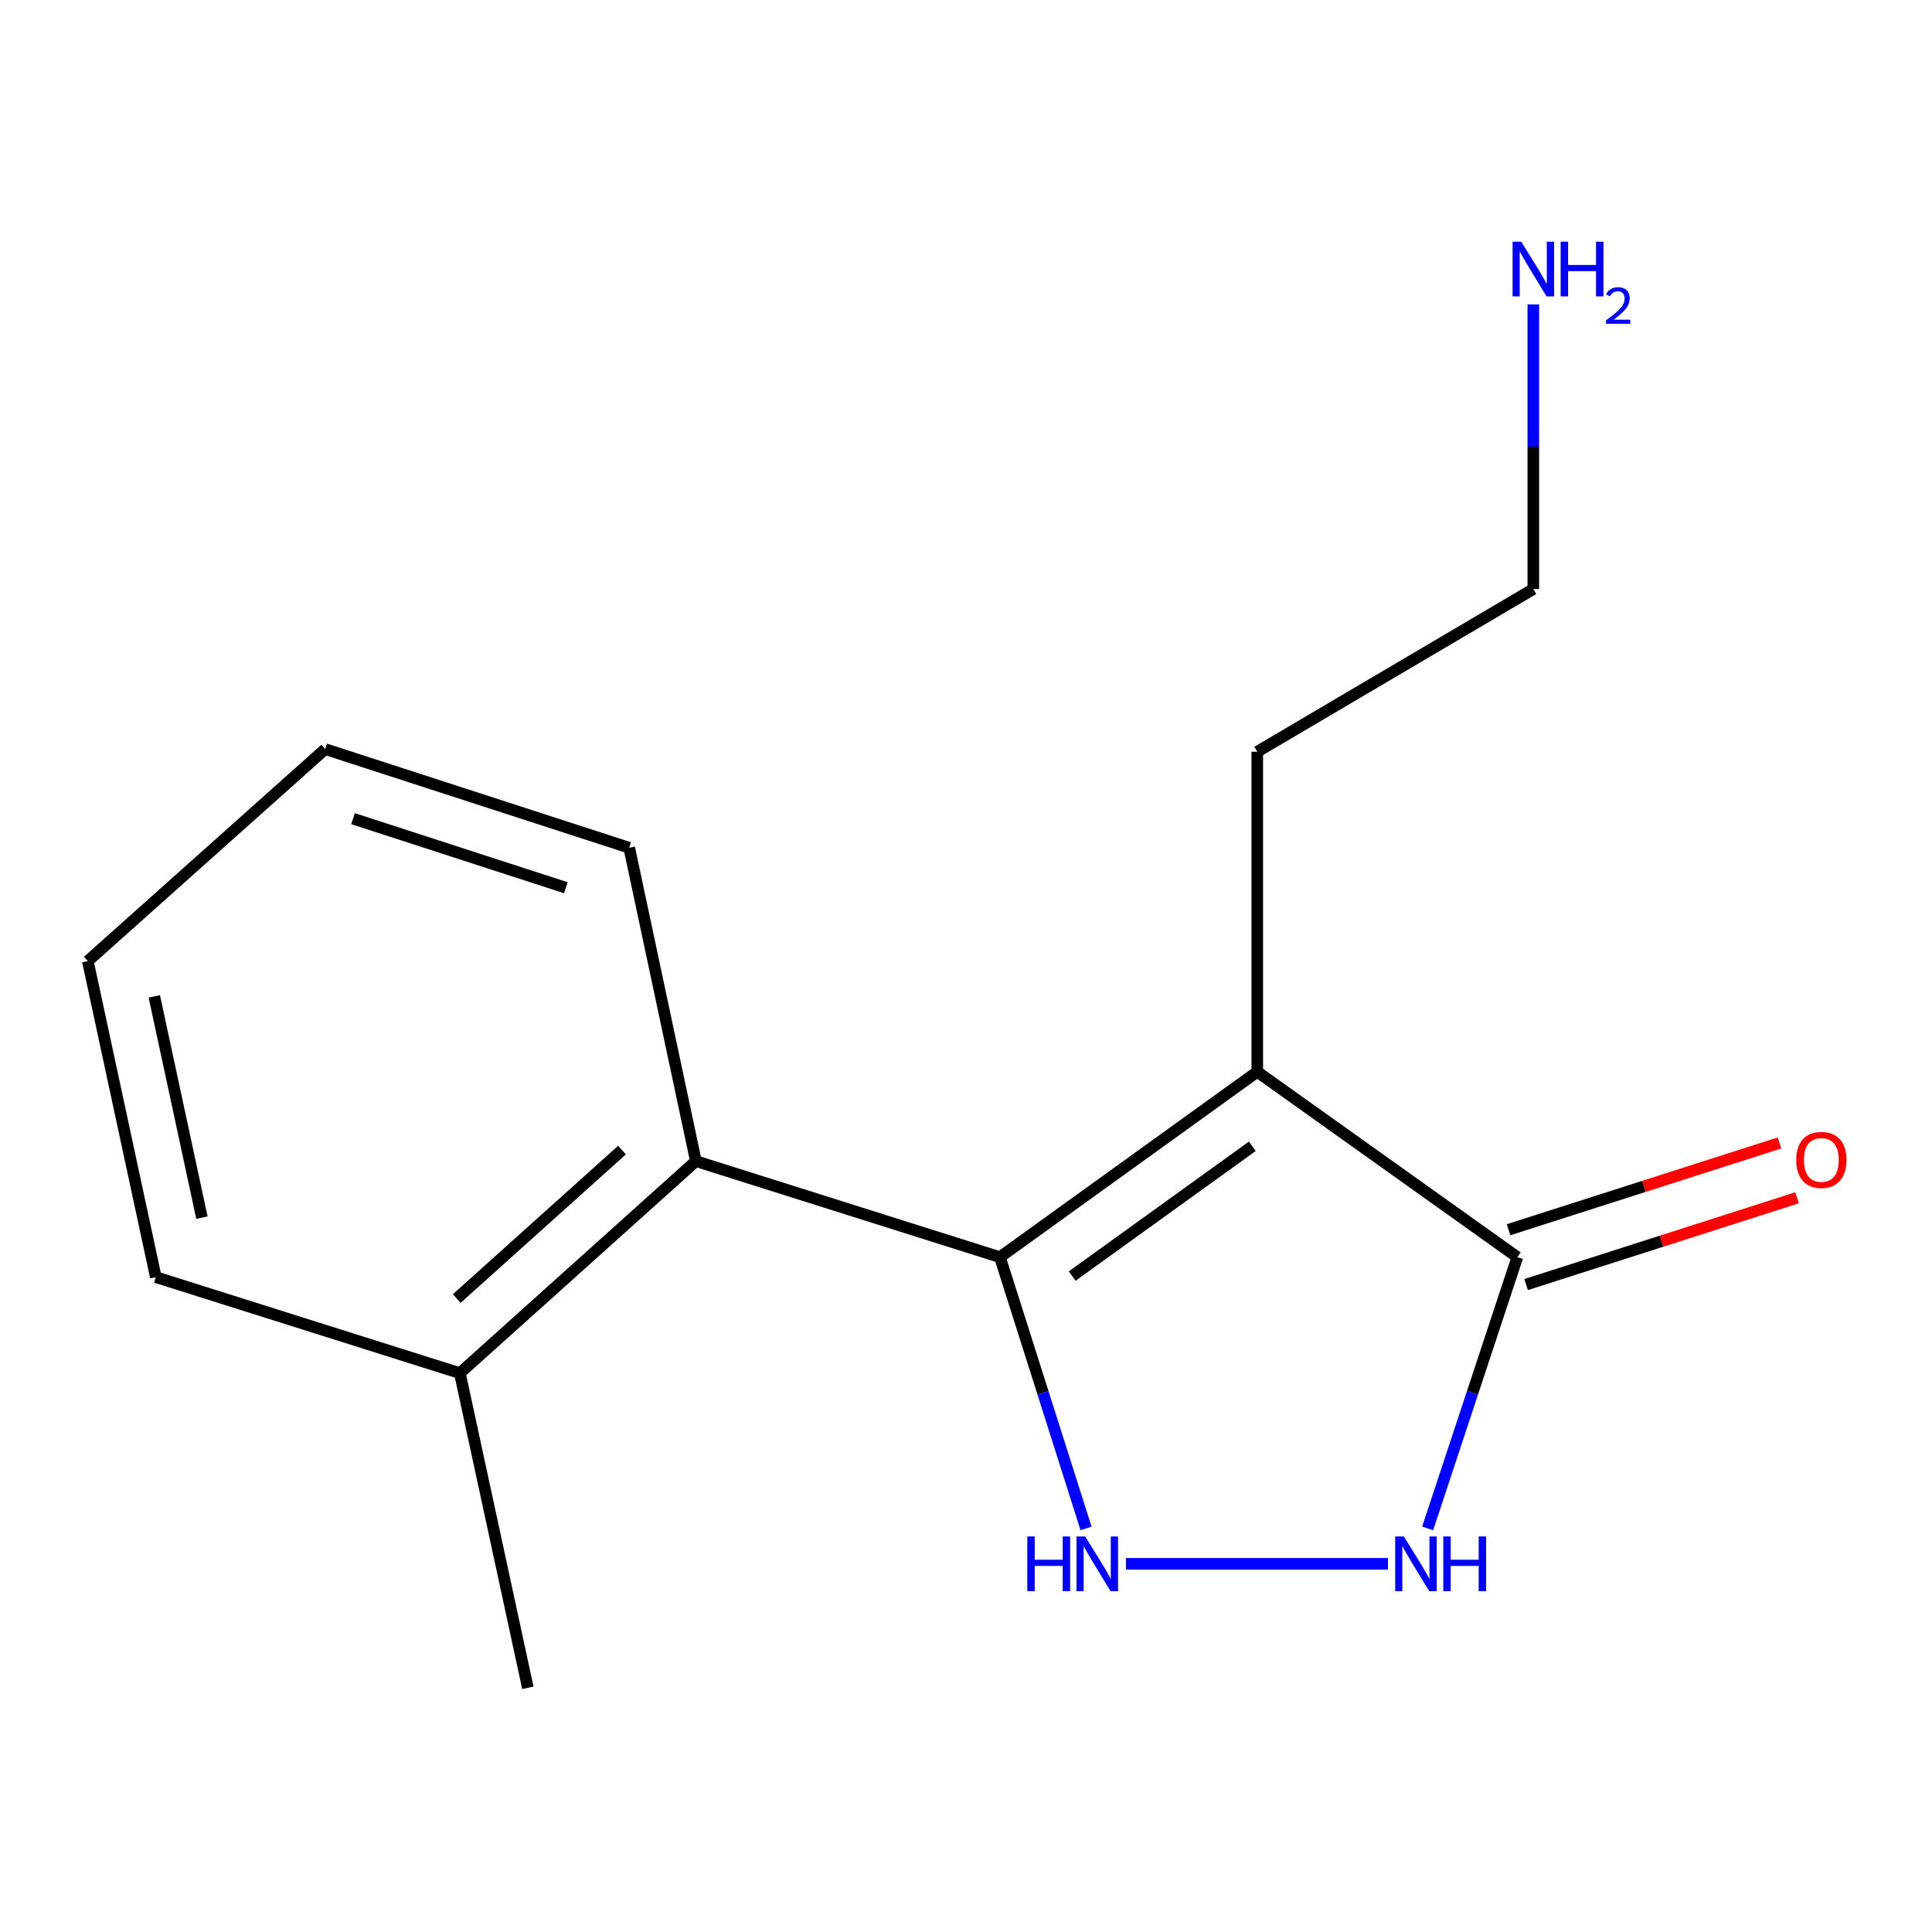 <?xml version='1.0' encoding='iso-8859-1'?>
<svg version='1.1' baseProfile='full'
              xmlns='http://www.w3.org/2000/svg'
                      xmlns:rdkit='http://www.rdkit.org/xml'
                      xmlns:xlink='http://www.w3.org/1999/xlink'
                  xml:space='preserve'
width='1000px' height='1000px' viewBox='0 0 1000 1000'>
<!-- END OF HEADER -->
<rect style='opacity:1.0;fill:#FFFFFF;stroke:none' width='1000' height='1000' x='0' y='0'> </rect>
<path class='bond-0' d='M 517.554,650.699 L 650.757,554.75' style='fill:none;fill-rule:evenodd;stroke:#000000;stroke-width:6px;stroke-linecap:butt;stroke-linejoin:miter;stroke-opacity:1' />
<path class='bond-0' d='M 554.953,660.489 L 648.196,593.325' style='fill:none;fill-rule:evenodd;stroke:#000000;stroke-width:6px;stroke-linecap:butt;stroke-linejoin:miter;stroke-opacity:1' />
<path class='bond-1' d='M 517.554,650.699 L 539.845,720.905' style='fill:none;fill-rule:evenodd;stroke:#000000;stroke-width:6px;stroke-linecap:butt;stroke-linejoin:miter;stroke-opacity:1' />
<path class='bond-1' d='M 539.845,720.905 L 562.136,791.111' style='fill:none;fill-rule:evenodd;stroke:#0000FF;stroke-width:6px;stroke-linecap:butt;stroke-linejoin:miter;stroke-opacity:1' />
<path class='bond-4' d='M 517.554,650.699 L 360.193,600.994' style='fill:none;fill-rule:evenodd;stroke:#000000;stroke-width:6px;stroke-linecap:butt;stroke-linejoin:miter;stroke-opacity:1' />
<path class='bond-2' d='M 650.757,554.75 L 785.368,650.699' style='fill:none;fill-rule:evenodd;stroke:#000000;stroke-width:6px;stroke-linecap:butt;stroke-linejoin:miter;stroke-opacity:1' />
<path class='bond-7' d='M 650.757,554.75 L 650.757,389.094' style='fill:none;fill-rule:evenodd;stroke:#000000;stroke-width:6px;stroke-linecap:butt;stroke-linejoin:miter;stroke-opacity:1' />
<path class='bond-3' d='M 582.818,809.434 L 718.406,809.434' style='fill:none;fill-rule:evenodd;stroke:#0000FF;stroke-width:6px;stroke-linecap:butt;stroke-linejoin:miter;stroke-opacity:1' />
<path class='bond-5' d='M 789.914,664.891 L 860.029,642.434' style='fill:none;fill-rule:evenodd;stroke:#000000;stroke-width:6px;stroke-linecap:butt;stroke-linejoin:miter;stroke-opacity:1' />
<path class='bond-5' d='M 860.029,642.434 L 930.144,619.977' style='fill:none;fill-rule:evenodd;stroke:#FF0000;stroke-width:6px;stroke-linecap:butt;stroke-linejoin:miter;stroke-opacity:1' />
<path class='bond-5' d='M 780.823,636.508 L 850.938,614.051' style='fill:none;fill-rule:evenodd;stroke:#000000;stroke-width:6px;stroke-linecap:butt;stroke-linejoin:miter;stroke-opacity:1' />
<path class='bond-5' d='M 850.938,614.051 L 921.053,591.594' style='fill:none;fill-rule:evenodd;stroke:#FF0000;stroke-width:6px;stroke-linecap:butt;stroke-linejoin:miter;stroke-opacity:1' />
<path class='bond-15' d='M 785.368,650.699 L 762.164,720.897' style='fill:none;fill-rule:evenodd;stroke:#000000;stroke-width:6px;stroke-linecap:butt;stroke-linejoin:miter;stroke-opacity:1' />
<path class='bond-15' d='M 762.164,720.897 L 738.96,791.095' style='fill:none;fill-rule:evenodd;stroke:#0000FF;stroke-width:6px;stroke-linecap:butt;stroke-linejoin:miter;stroke-opacity:1' />
<path class='bond-6' d='M 360.193,600.994 L 238.016,710.736' style='fill:none;fill-rule:evenodd;stroke:#000000;stroke-width:6px;stroke-linecap:butt;stroke-linejoin:miter;stroke-opacity:1' />
<path class='bond-6' d='M 321.951,595.283 L 236.427,672.103' style='fill:none;fill-rule:evenodd;stroke:#000000;stroke-width:6px;stroke-linecap:butt;stroke-linejoin:miter;stroke-opacity:1' />
<path class='bond-9' d='M 360.193,600.994 L 325.687,438.799' style='fill:none;fill-rule:evenodd;stroke:#000000;stroke-width:6px;stroke-linecap:butt;stroke-linejoin:miter;stroke-opacity:1' />
<path class='bond-10' d='M 238.016,710.736 L 273.217,873.611' style='fill:none;fill-rule:evenodd;stroke:#000000;stroke-width:6px;stroke-linecap:butt;stroke-linejoin:miter;stroke-opacity:1' />
<path class='bond-12' d='M 238.016,710.736 L 80.655,661.048' style='fill:none;fill-rule:evenodd;stroke:#000000;stroke-width:6px;stroke-linecap:butt;stroke-linejoin:miter;stroke-opacity:1' />
<path class='bond-11' d='M 650.757,389.094 L 793.647,304.899' style='fill:none;fill-rule:evenodd;stroke:#000000;stroke-width:6px;stroke-linecap:butt;stroke-linejoin:miter;stroke-opacity:1' />
<path class='bond-8' d='M 793.647,157.561 L 793.647,231.23' style='fill:none;fill-rule:evenodd;stroke:#0000FF;stroke-width:6px;stroke-linecap:butt;stroke-linejoin:miter;stroke-opacity:1' />
<path class='bond-8' d='M 793.647,231.23 L 793.647,304.899' style='fill:none;fill-rule:evenodd;stroke:#000000;stroke-width:6px;stroke-linecap:butt;stroke-linejoin:miter;stroke-opacity:1' />
<path class='bond-13' d='M 325.687,438.799 L 168.326,387.736' style='fill:none;fill-rule:evenodd;stroke:#000000;stroke-width:6px;stroke-linecap:butt;stroke-linejoin:miter;stroke-opacity:1' />
<path class='bond-13' d='M 292.884,459.487 L 182.732,423.743' style='fill:none;fill-rule:evenodd;stroke:#000000;stroke-width:6px;stroke-linecap:butt;stroke-linejoin:miter;stroke-opacity:1' />
<path class='bond-16' d='M 80.655,661.048 L 45.455,497.461' style='fill:none;fill-rule:evenodd;stroke:#000000;stroke-width:6px;stroke-linecap:butt;stroke-linejoin:miter;stroke-opacity:1' />
<path class='bond-16' d='M 104.512,630.24 L 79.871,515.73' style='fill:none;fill-rule:evenodd;stroke:#000000;stroke-width:6px;stroke-linecap:butt;stroke-linejoin:miter;stroke-opacity:1' />
<path class='bond-14' d='M 168.326,387.736 L 45.455,497.461' style='fill:none;fill-rule:evenodd;stroke:#000000;stroke-width:6px;stroke-linecap:butt;stroke-linejoin:miter;stroke-opacity:1' />
<path  class='atom-2' d='M 531.734 795.274
L 535.574 795.274
L 535.574 807.314
L 550.054 807.314
L 550.054 795.274
L 553.894 795.274
L 553.894 823.594
L 550.054 823.594
L 550.054 810.514
L 535.574 810.514
L 535.574 823.594
L 531.734 823.594
L 531.734 795.274
' fill='#0000FF'/>
<path  class='atom-2' d='M 561.694 795.274
L 570.974 810.274
Q 571.894 811.754, 573.374 814.434
Q 574.854 817.114, 574.934 817.274
L 574.934 795.274
L 578.694 795.274
L 578.694 823.594
L 574.814 823.594
L 564.854 807.194
Q 563.694 805.274, 562.454 803.074
Q 561.254 800.874, 560.894 800.194
L 560.894 823.594
L 557.214 823.594
L 557.214 795.274
L 561.694 795.274
' fill='#0000FF'/>
<path  class='atom-4' d='M 726.638 795.274
L 735.918 810.274
Q 736.838 811.754, 738.318 814.434
Q 739.798 817.114, 739.878 817.274
L 739.878 795.274
L 743.638 795.274
L 743.638 823.594
L 739.758 823.594
L 729.798 807.194
Q 728.638 805.274, 727.398 803.074
Q 726.198 800.874, 725.838 800.194
L 725.838 823.594
L 722.158 823.594
L 722.158 795.274
L 726.638 795.274
' fill='#0000FF'/>
<path  class='atom-4' d='M 747.038 795.274
L 750.878 795.274
L 750.878 807.314
L 765.358 807.314
L 765.358 795.274
L 769.198 795.274
L 769.198 823.594
L 765.358 823.594
L 765.358 810.514
L 750.878 810.514
L 750.878 823.594
L 747.038 823.594
L 747.038 795.274
' fill='#0000FF'/>
<path  class='atom-6' d='M 929.729 600.379
Q 929.729 593.579, 933.089 589.779
Q 936.449 585.979, 942.729 585.979
Q 949.009 585.979, 952.369 589.779
Q 955.729 593.579, 955.729 600.379
Q 955.729 607.259, 952.329 611.179
Q 948.929 615.059, 942.729 615.059
Q 936.489 615.059, 933.089 611.179
Q 929.729 607.299, 929.729 600.379
M 942.729 611.859
Q 947.049 611.859, 949.369 608.979
Q 951.729 606.059, 951.729 600.379
Q 951.729 594.819, 949.369 592.019
Q 947.049 589.179, 942.729 589.179
Q 938.409 589.179, 936.049 591.979
Q 933.729 594.779, 933.729 600.379
Q 933.729 606.099, 936.049 608.979
Q 938.409 611.859, 942.729 611.859
' fill='#FF0000'/>
<path  class='atom-9' d='M 787.387 125.1
L 796.667 140.1
Q 797.587 141.58, 799.067 144.26
Q 800.547 146.94, 800.627 147.1
L 800.627 125.1
L 804.387 125.1
L 804.387 153.42
L 800.507 153.42
L 790.547 137.02
Q 789.387 135.1, 788.147 132.9
Q 786.947 130.7, 786.587 130.02
L 786.587 153.42
L 782.907 153.42
L 782.907 125.1
L 787.387 125.1
' fill='#0000FF'/>
<path  class='atom-9' d='M 807.787 125.1
L 811.627 125.1
L 811.627 137.14
L 826.107 137.14
L 826.107 125.1
L 829.947 125.1
L 829.947 153.42
L 826.107 153.42
L 826.107 140.34
L 811.627 140.34
L 811.627 153.42
L 807.787 153.42
L 807.787 125.1
' fill='#0000FF'/>
<path  class='atom-9' d='M 831.32 152.426
Q 832.006 150.658, 833.643 149.681
Q 835.28 148.678, 837.55 148.678
Q 840.375 148.678, 841.959 150.209
Q 843.543 151.74, 843.543 154.459
Q 843.543 157.231, 841.484 159.818
Q 839.451 162.406, 835.227 165.468
L 843.86 165.468
L 843.86 167.58
L 831.267 167.58
L 831.267 165.811
Q 834.752 163.33, 836.811 161.482
Q 838.897 159.634, 839.9 157.97
Q 840.903 156.307, 840.903 154.591
Q 840.903 152.796, 840.005 151.793
Q 839.108 150.79, 837.55 150.79
Q 836.045 150.79, 835.042 151.397
Q 834.039 152.004, 833.326 153.35
L 831.32 152.426
' fill='#0000FF'/>
</svg>
